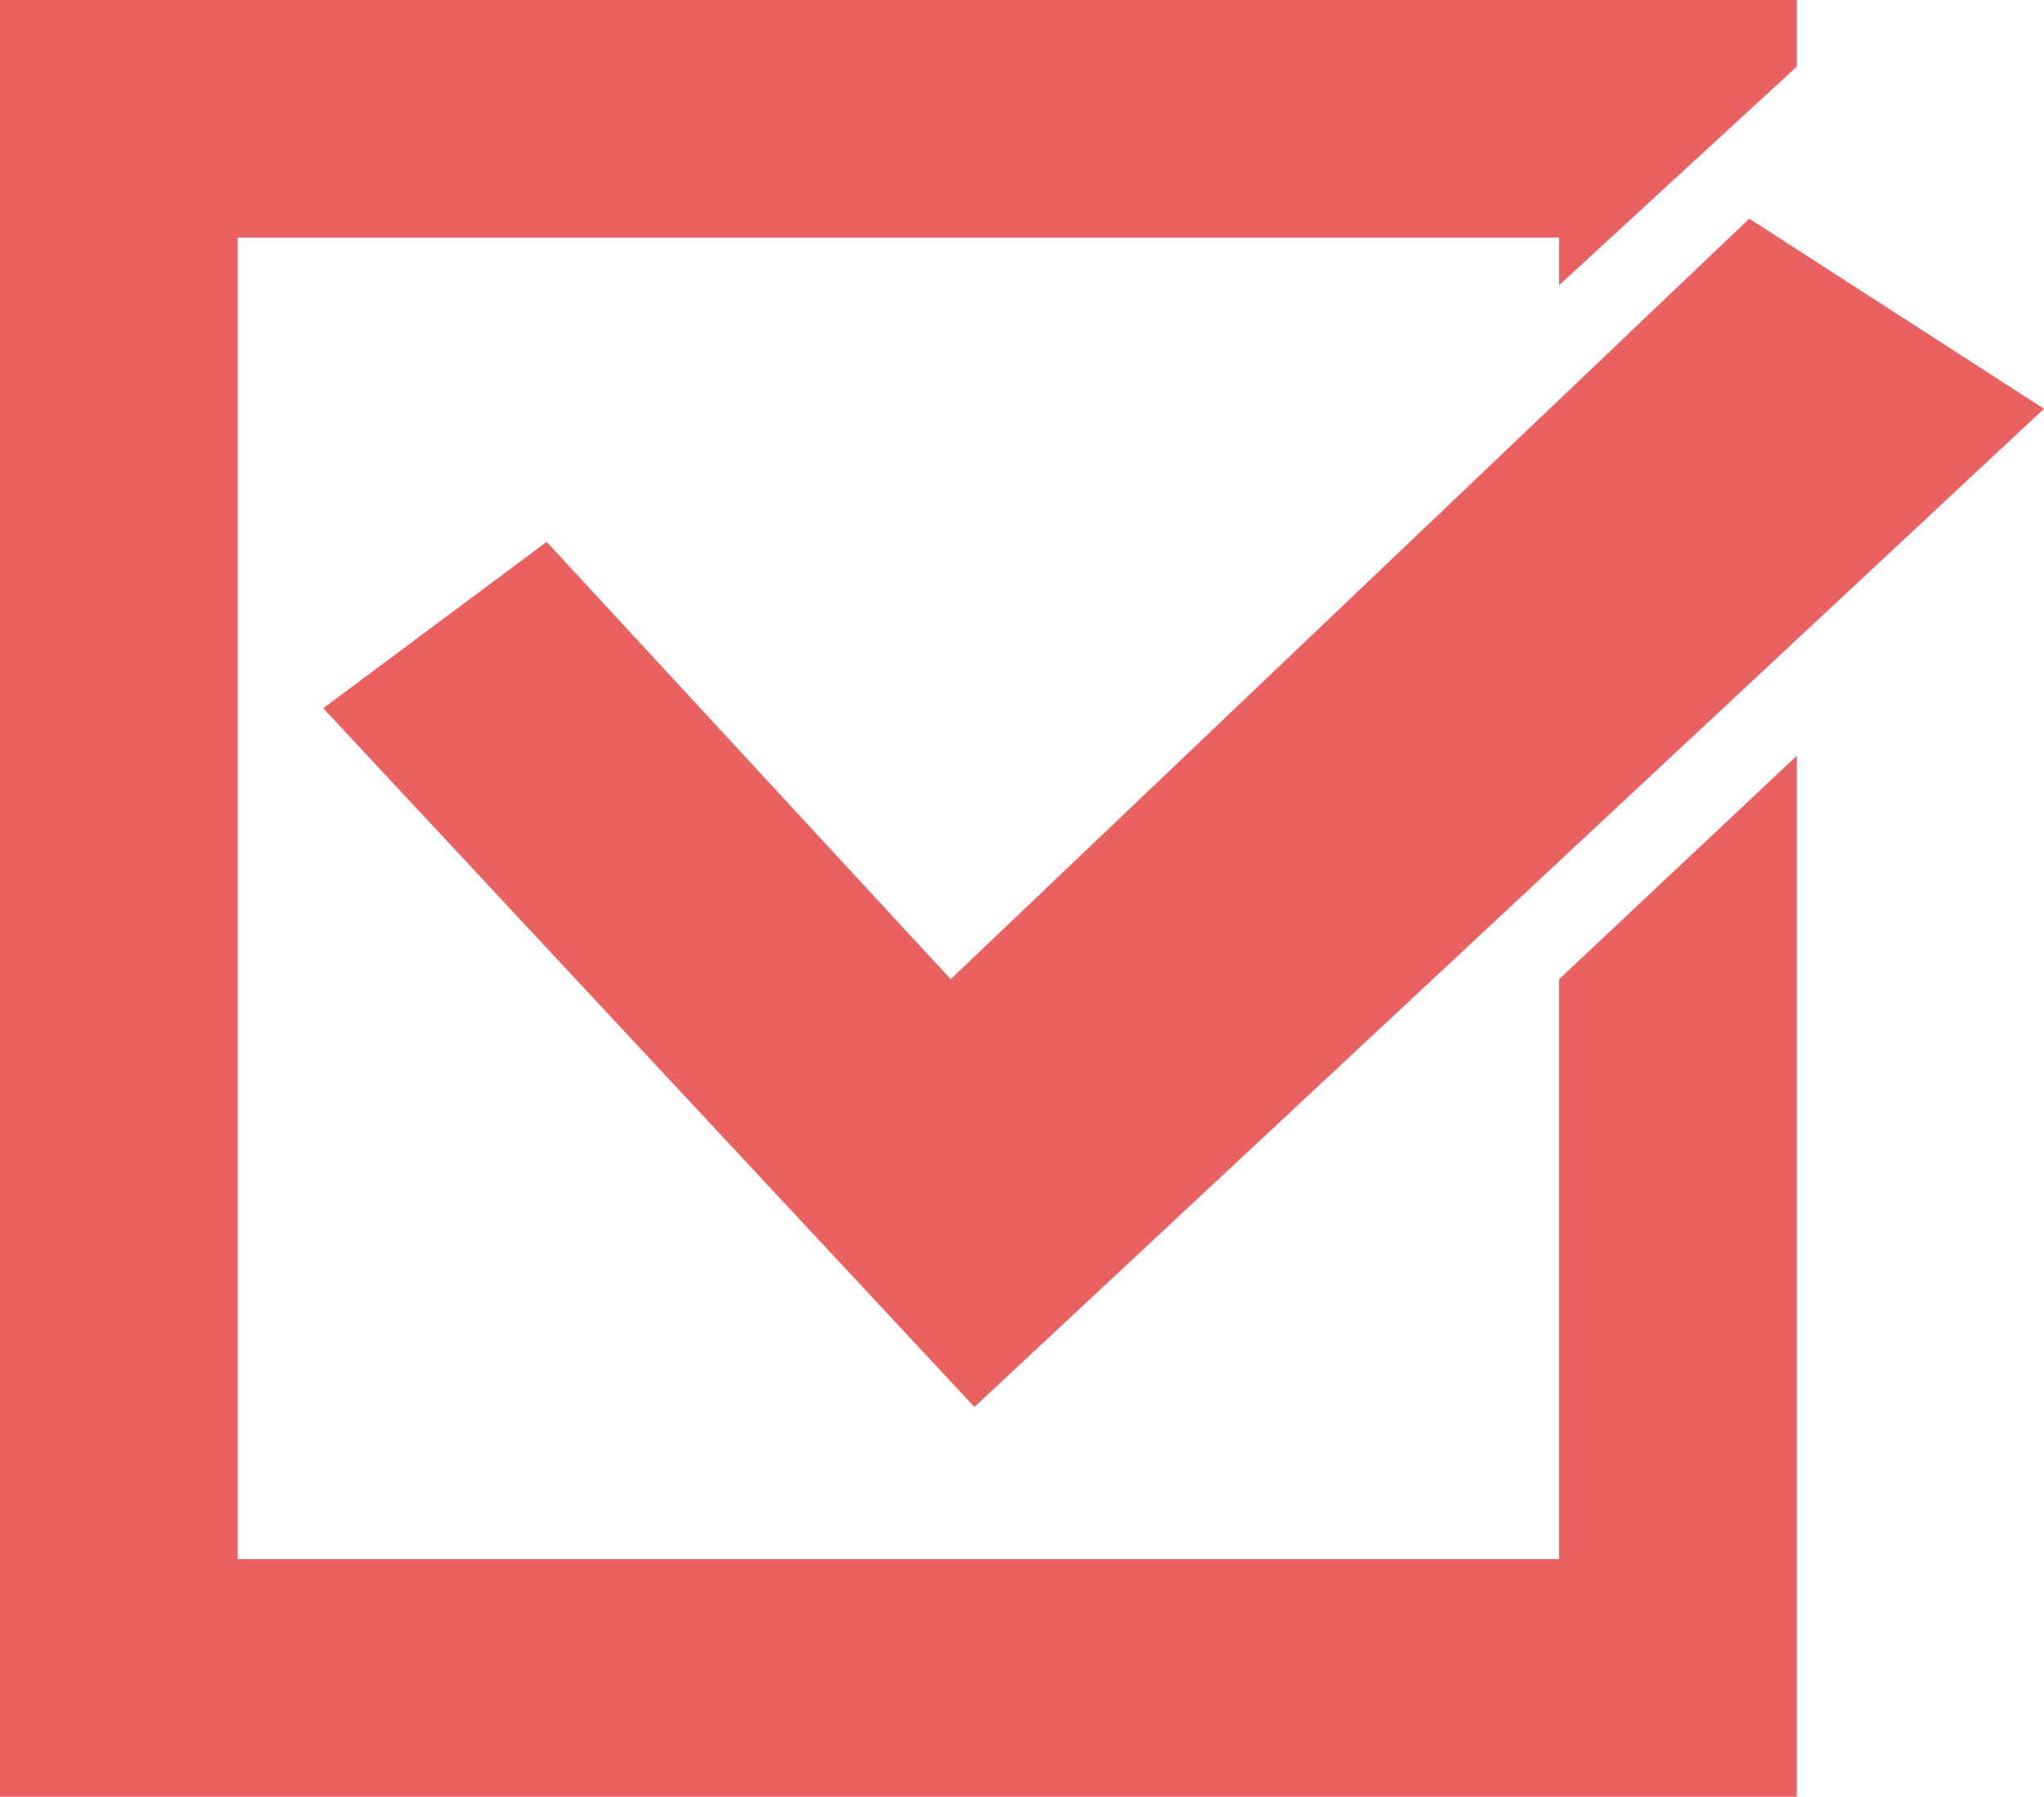 <?xml version="1.0" encoding="utf-8"?>
<!-- Generator: Adobe Illustrator 25.4.1, SVG Export Plug-In . SVG Version: 6.00 Build 0)  -->
<svg version="1.1" id="レイヤー_1" xmlns="http://www.w3.org/2000/svg" xmlns:xlink="http://www.w3.org/1999/xlink" x="0px"
	 y="0px" viewBox="0 0 43 37.8" style="enable-background:new 0 0 43 37.8;" xml:space="preserve">
<style type="text/css">
	.st0{fill:#EA6161;}
</style>
<g id="レイヤー_2_00000148658390607070824360000010616195893948234154_">
	<g id="レイヤー_1-2">
		<polygon class="st0" points="11.5,11.4 6.8,14.9 20.5,29.6 43,8.6 36.8,4.6 20,20.6 		"/>
		<polygon class="st0" points="32.8,20.6 32.8,32.8 5,32.8 5,5 32.8,5 32.8,6 37.8,1.4 37.8,0 0,0 0,37.8 37.8,37.8 37.8,15.9 		"/>
	</g>
</g>
</svg>
